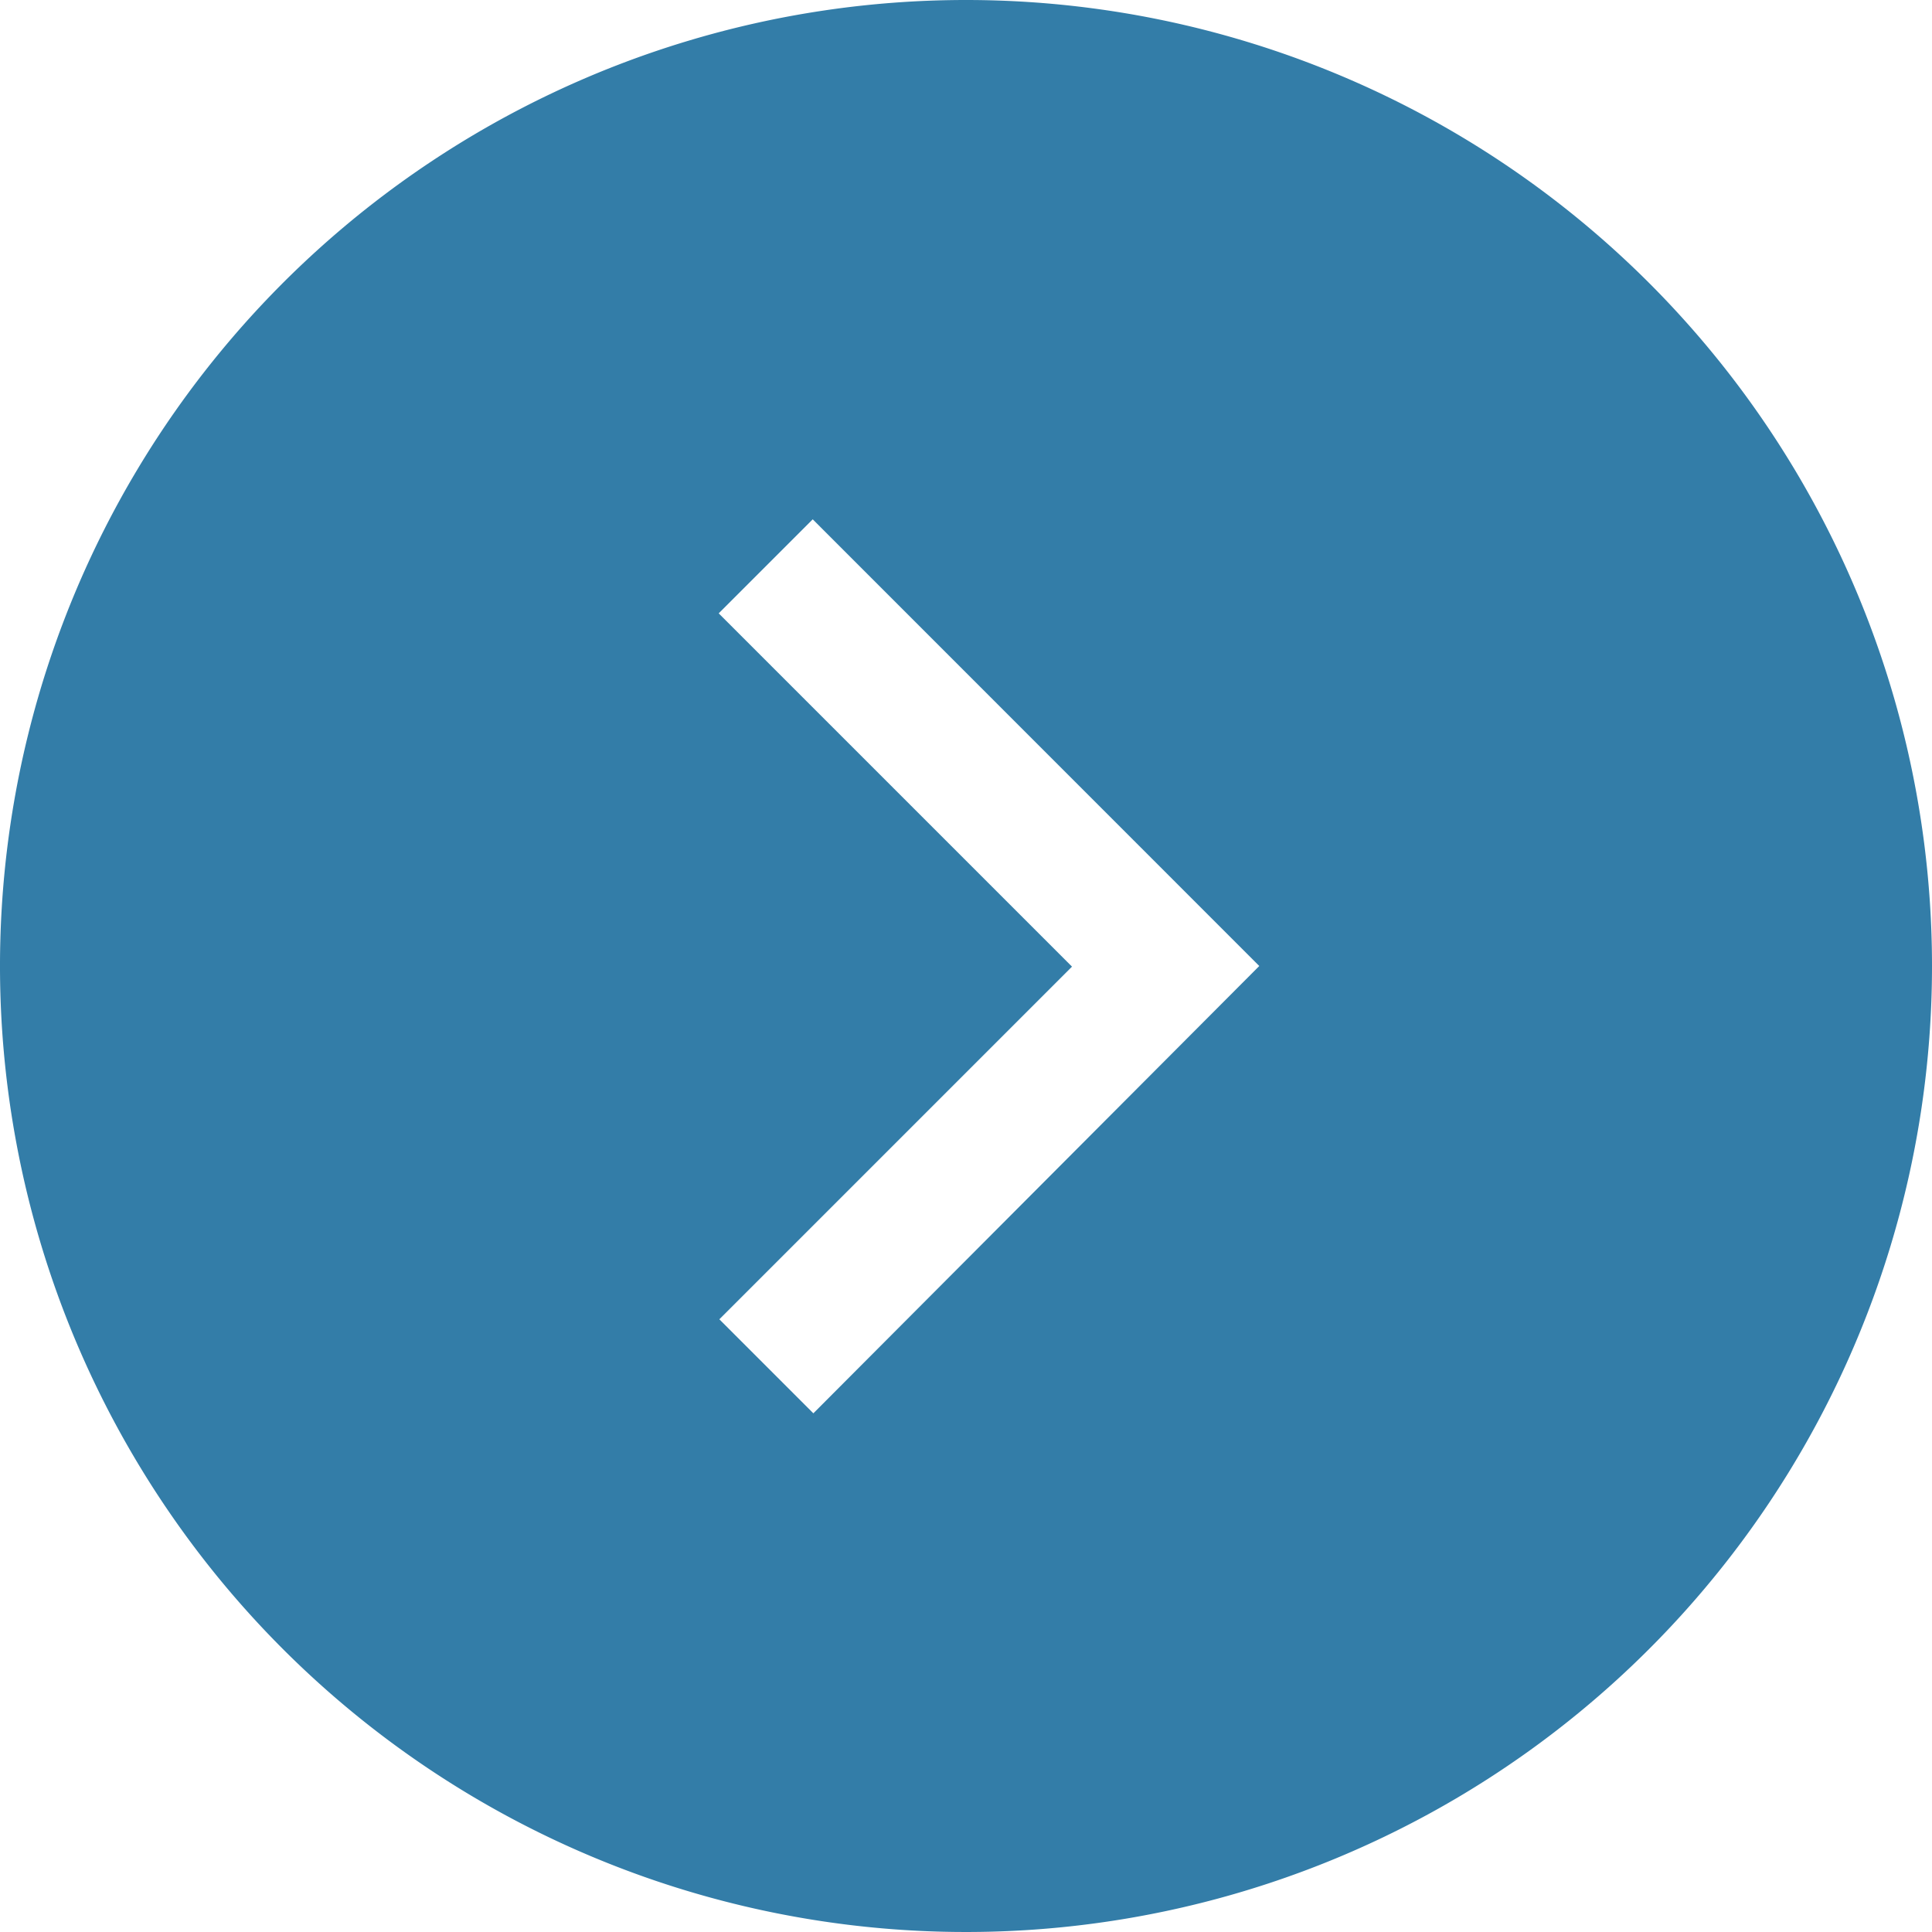<svg xmlns="http://www.w3.org/2000/svg" width="15" height="15" viewBox="0 0 15 15">
  <g id="chev-footer-blue" opacity="0.8">
    <path id="Path_368" data-name="Path 368" d="M7.5,0A7.5,7.5,0,1,0,15,7.5,7.5,7.5,0,0,0,7.5,0ZM6.315,10.973l-.73-.73L8.323,7.505,5.58,4.762l.73-.73L9.777,7.5Z" fill="#005c92"/>
  </g>
</svg>

